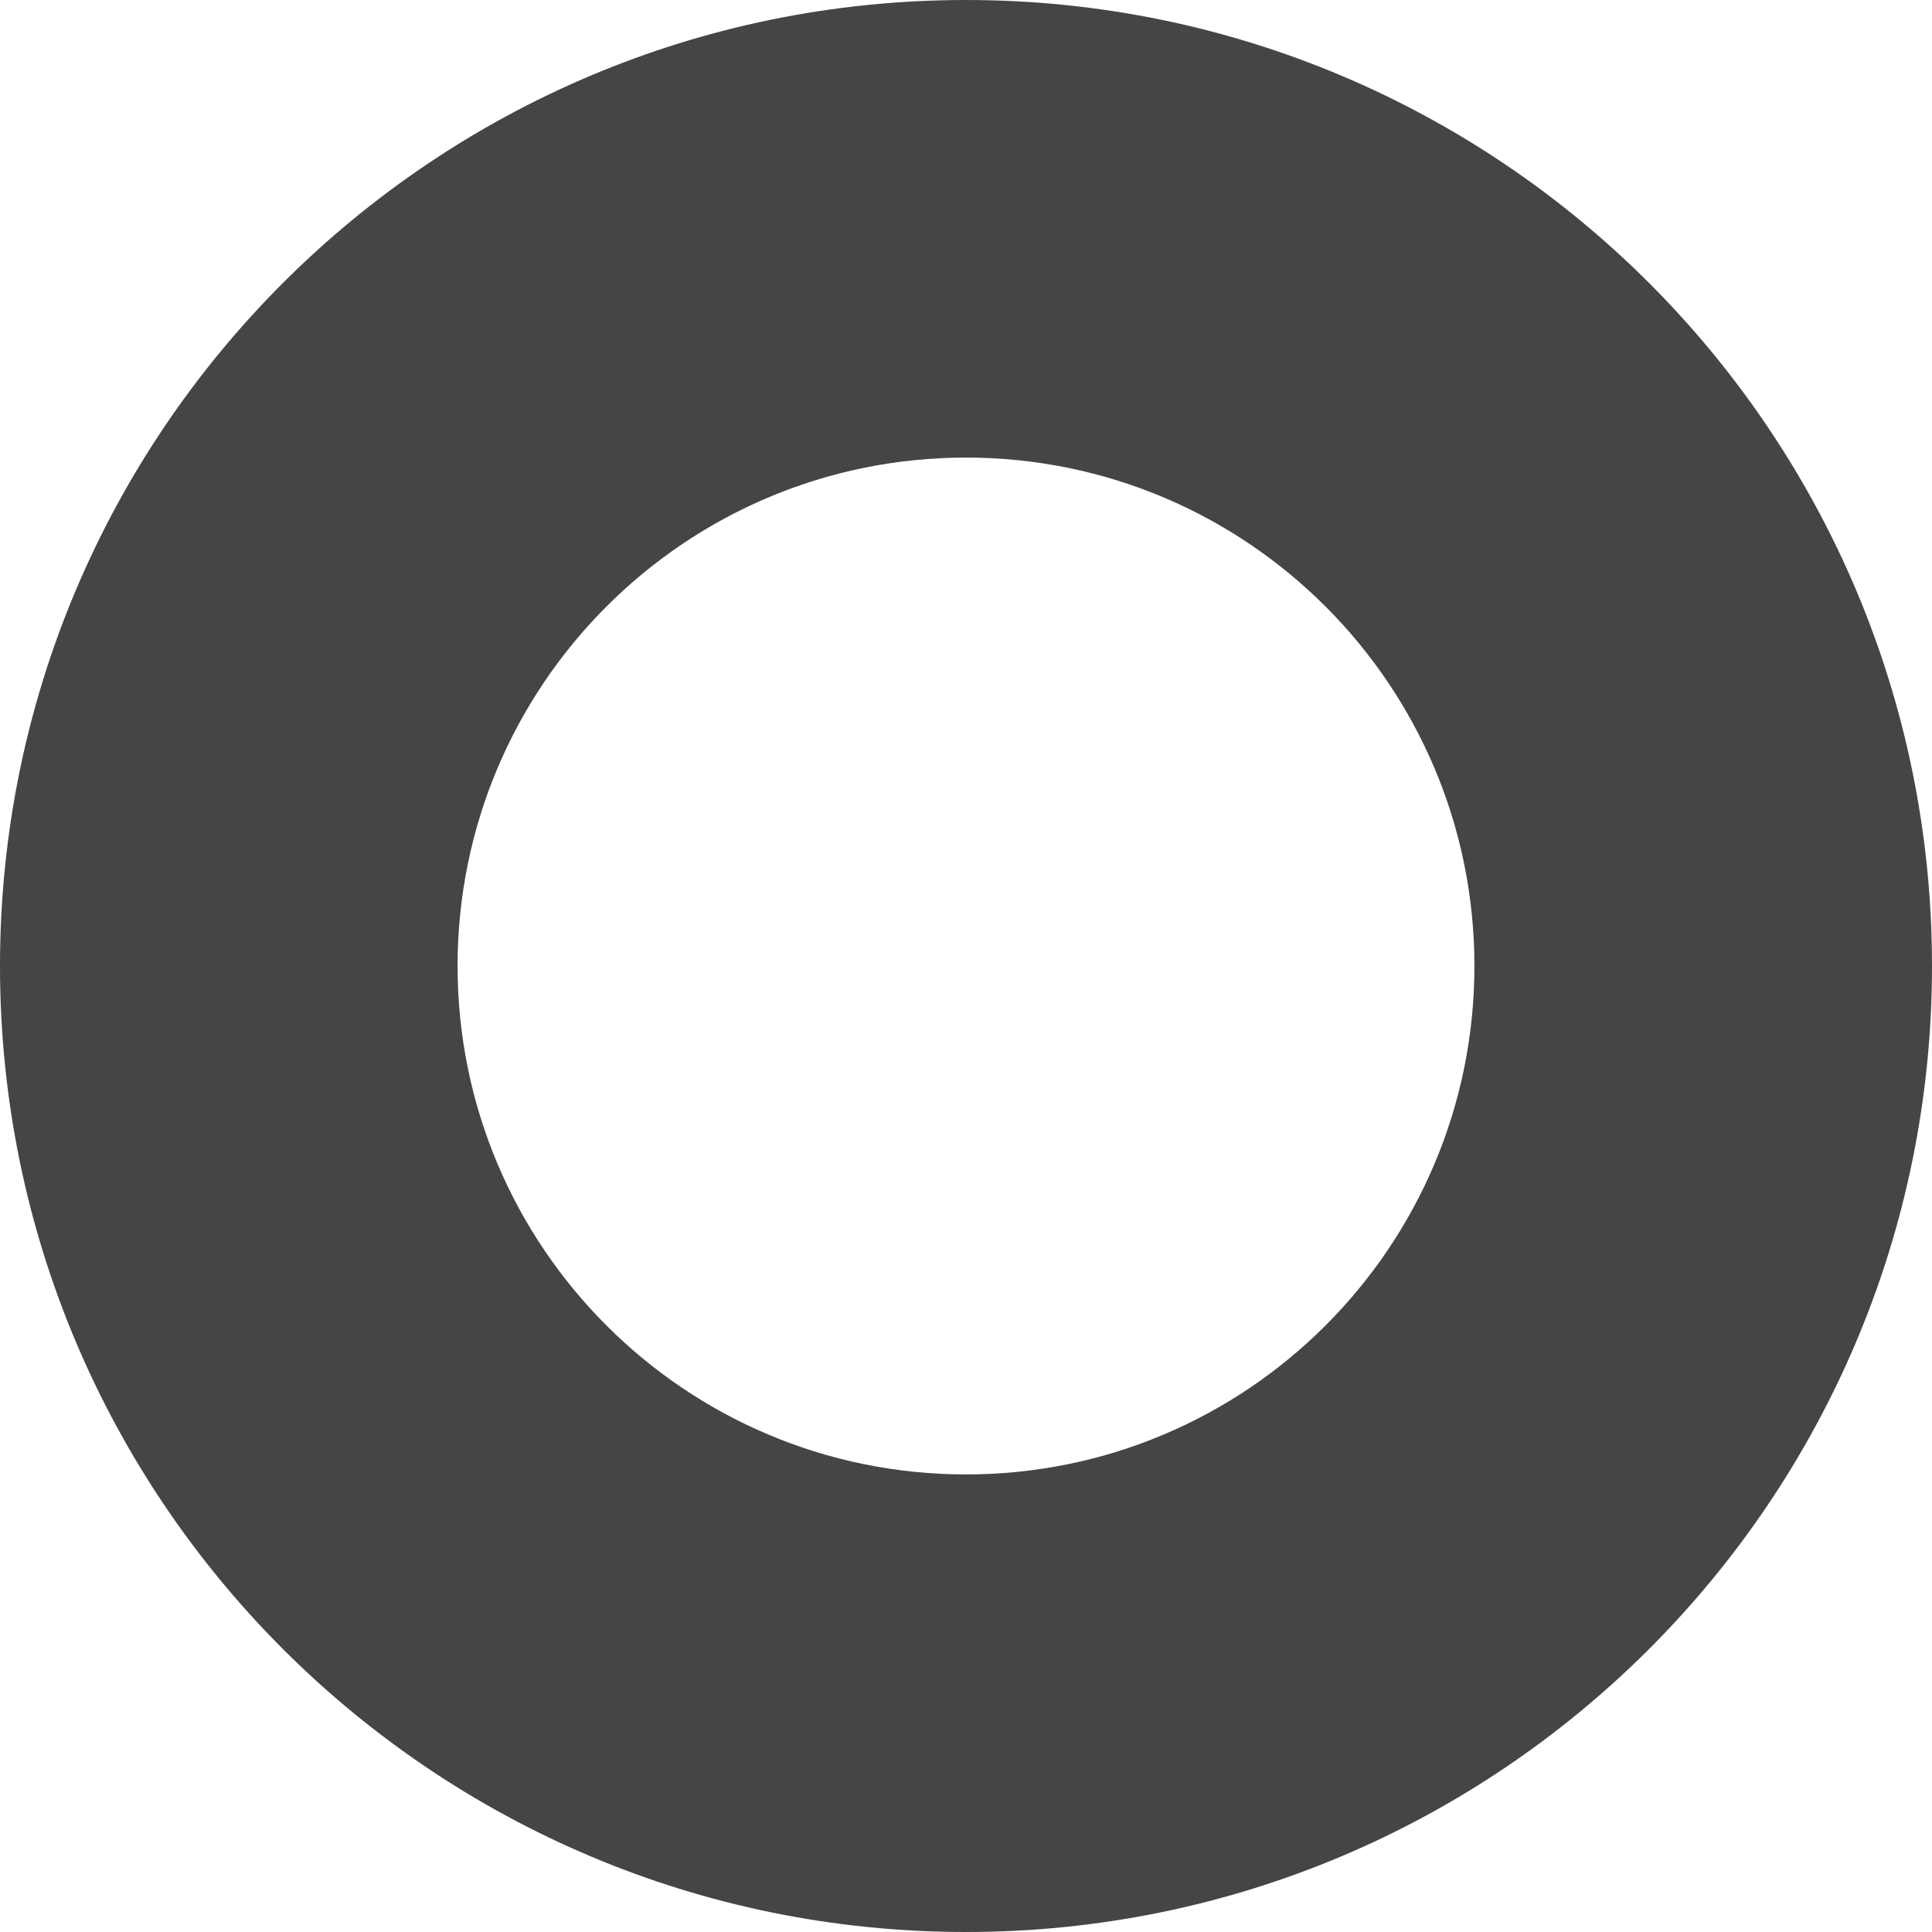 <svg width="38" height="38" viewBox="0 0 38 38" fill="none" xmlns="http://www.w3.org/2000/svg">
<path d="M19 0C29.493 0 38 8.507 38 19C38 29.493 29.493 38 19 38C8.507 38 0 29.493 0 19C0 8.507 8.507 0 19 0ZM19 9C13.477 9 9 13.477 9 19C9 24.523 13.477 29 19 29C24.523 29 29 24.523 29 19C29 13.477 24.523 9 19 9Z" fill="#454545"/>
</svg>
